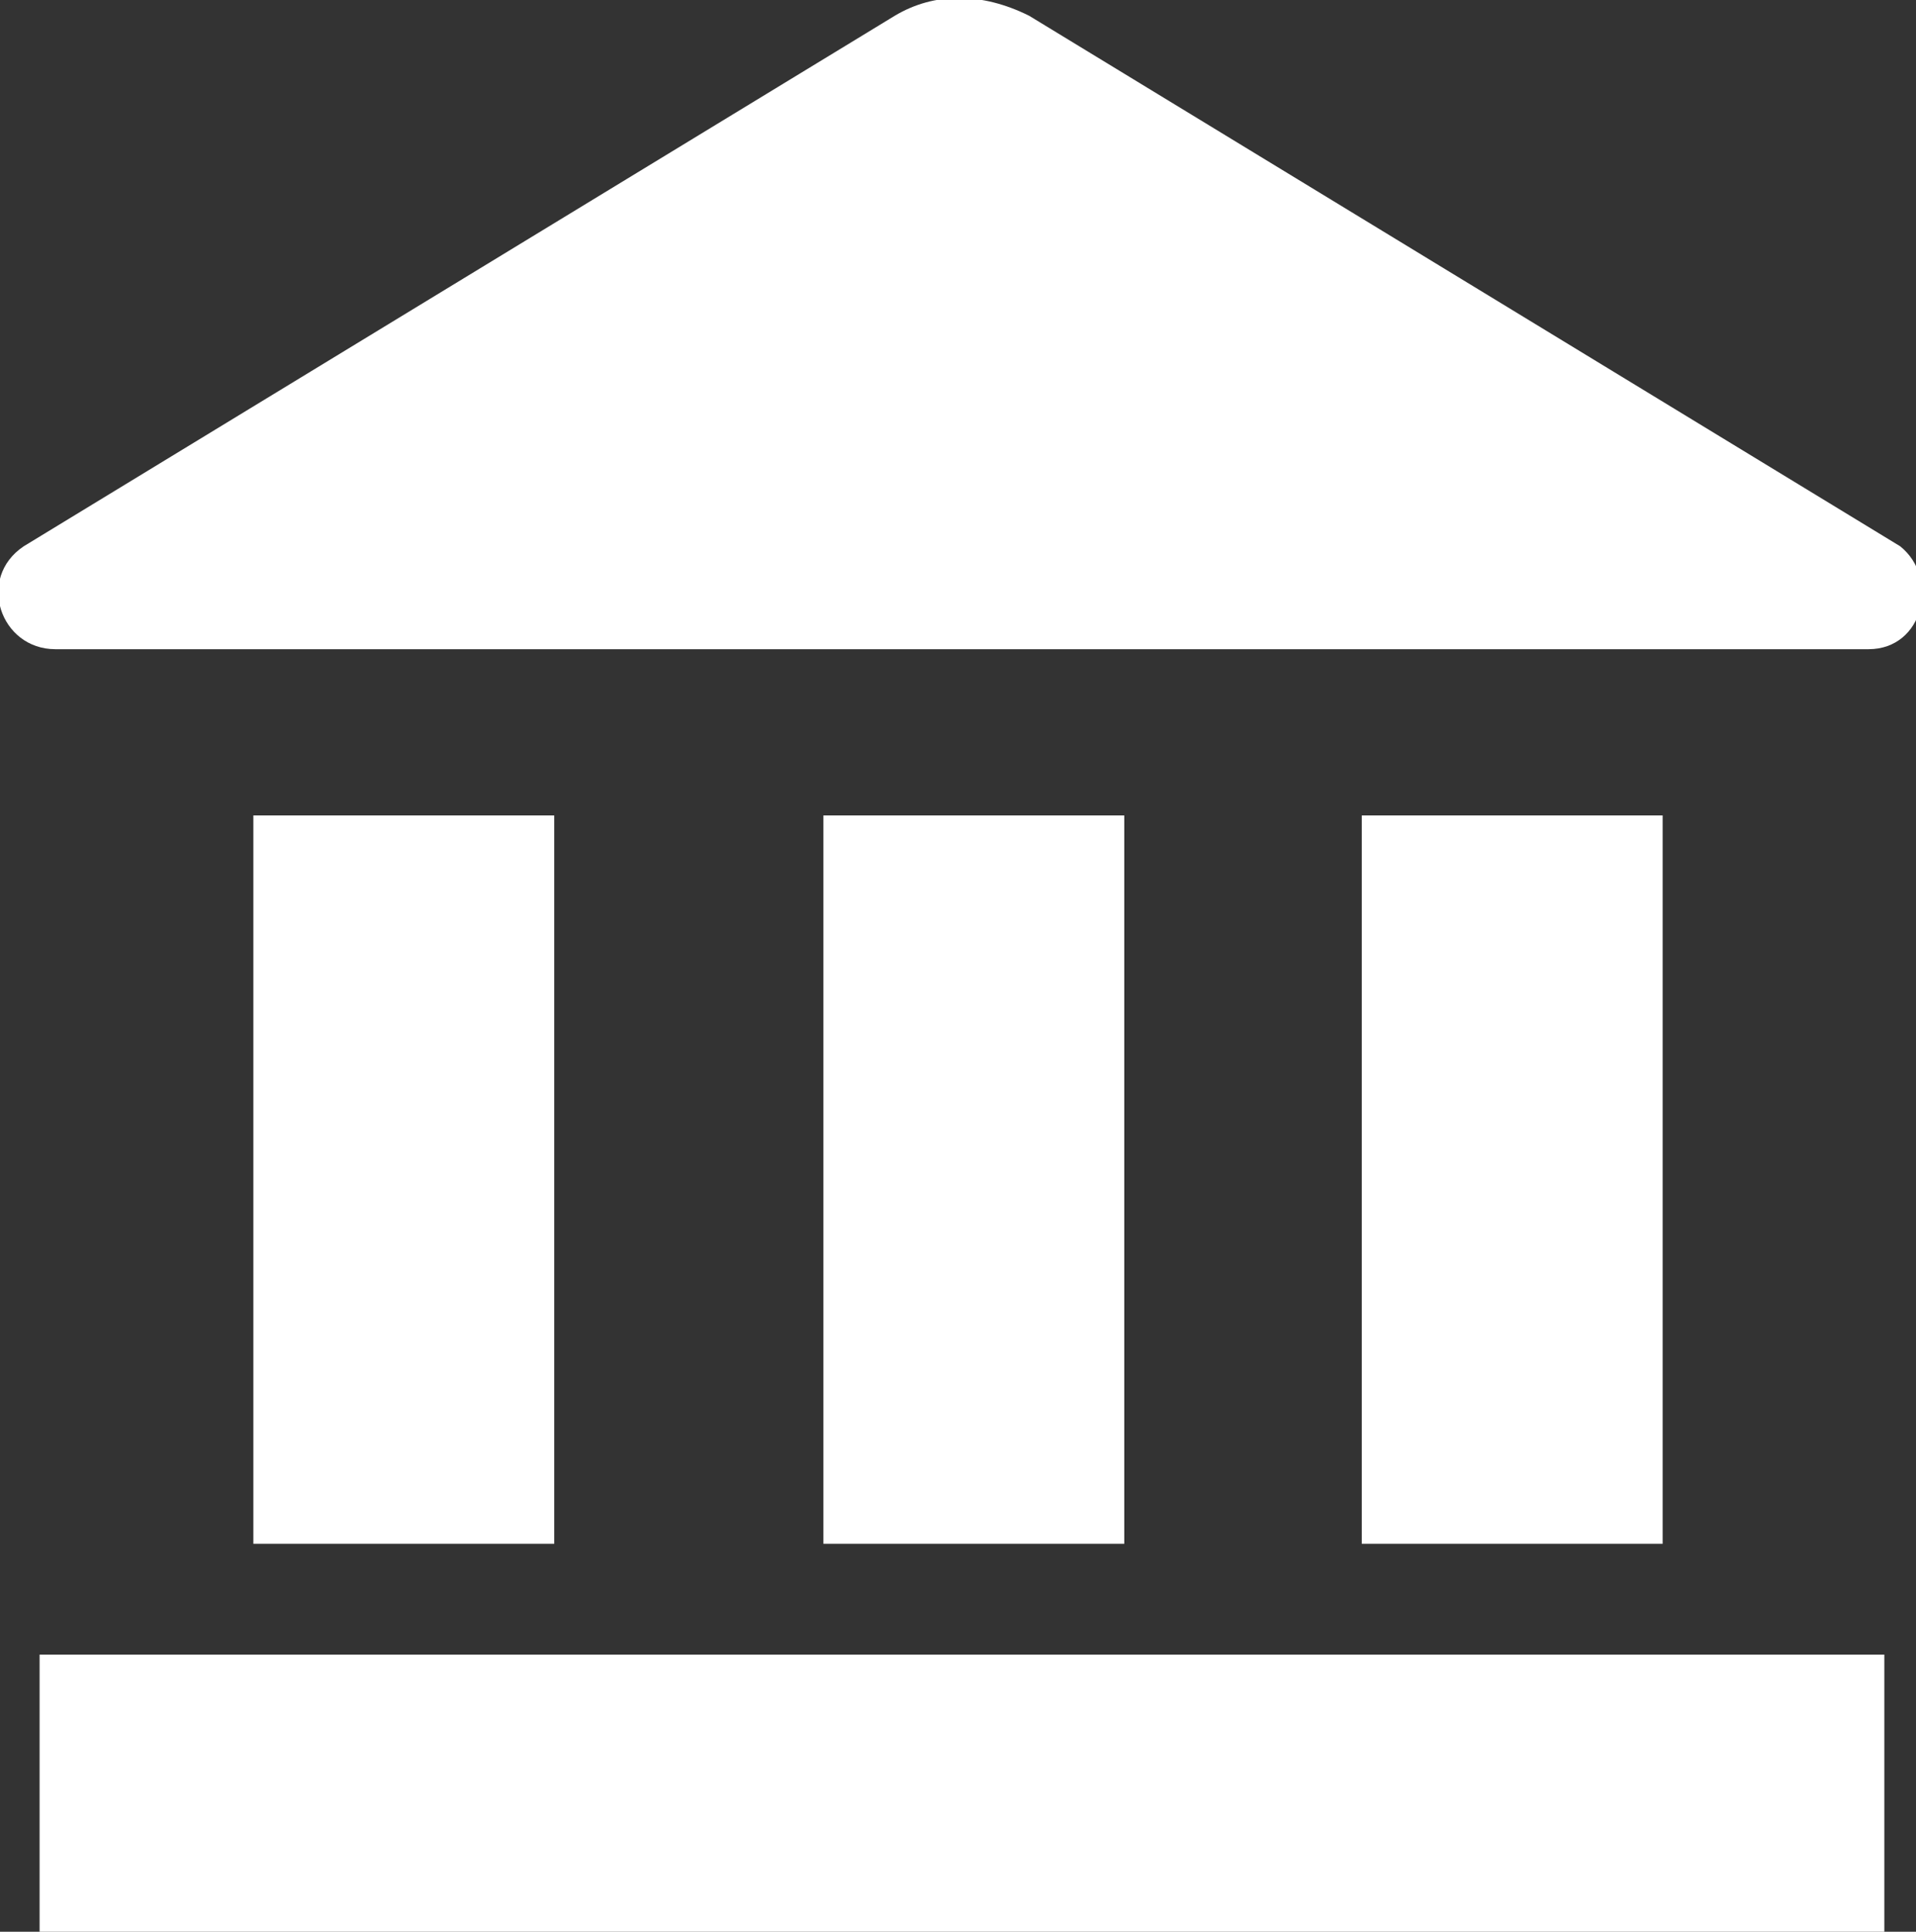 <?xml version="1.0"?><svg version="1.1" id="Calque_1" xmlns="http://www.w3.org/2000/svg" xmlns:xlink="http://www.w3.org/1999/xlink" x="0px" y="0px" viewBox="0 0 24.2 24.4" style="enable-background:new 0 0 24.2 24.4;" xml:space="preserve">
<rect x="0" y="0" width="24.2" height="24.4" fill="#333333" stroke="none"/>
<style type="text/css">
	.st0{fill:#FFFFFF;}
</style>
	<g>
		<g>
			<path class="st0" d="M11.3,0.2l-11,6.7C-0.3,7.3,0,8.2,0.7,8.2h22.9c0.7,0,0.9-0.9,0.4-1.3l-11-6.7C12.4-0.1,11.8-0.1,11.3,0.2z"/>
			<g>
				<g>
					<rect x="3.2" y="10.3" class="st0" width="3.8" height="9.2"/>
					<rect x="10.4" y="10.3" class="st0" width="3.8" height="9.2"/>
					<rect x="17.2" y="10.3" class="st0" width="3.8" height="9.2"/>
				</g>
				<rect x="0.5" y="20.9" class="st0" width="23.3" height="3.5"/>
			</g>
		</g>
	</g>
</svg>
